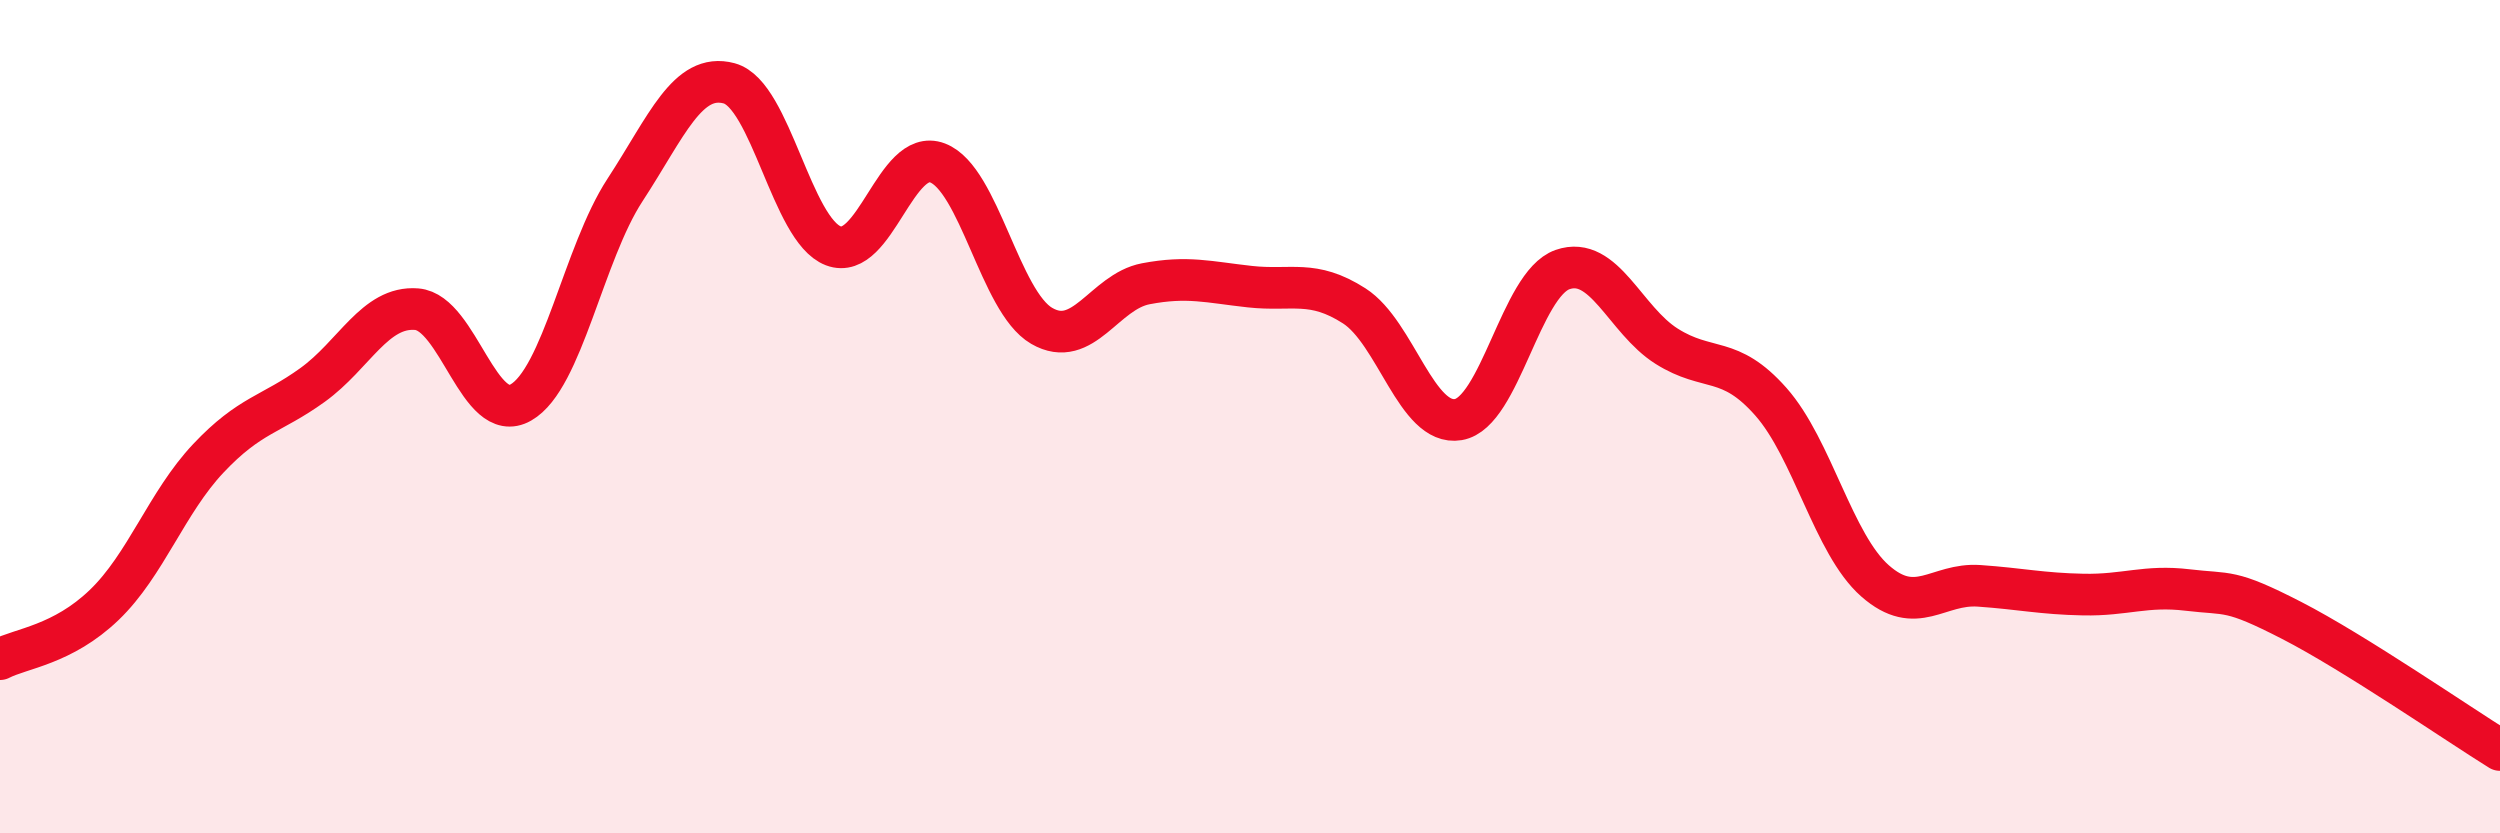 
    <svg width="60" height="20" viewBox="0 0 60 20" xmlns="http://www.w3.org/2000/svg">
      <path
        d="M 0,15.82 C 0.5,15.56 1.5,15.48 2.5,14.52 C 3.5,13.56 4,12.06 5,11 C 6,9.94 6.5,9.96 7.5,9.24 C 8.5,8.52 9,7.34 10,7.42 C 11,7.5 11.5,10.23 12.5,9.66 C 13.5,9.09 14,6.09 15,4.56 C 16,3.03 16.5,1.73 17.5,2 C 18.5,2.27 19,5.52 20,5.9 C 21,6.28 21.5,3.53 22.5,3.91 C 23.5,4.29 24,7.24 25,7.82 C 26,8.4 26.5,7 27.5,6.81 C 28.5,6.62 29,6.77 30,6.88 C 31,6.99 31.5,6.7 32.5,7.34 C 33.5,7.98 34,10.24 35,10.07 C 36,9.9 36.5,6.82 37.5,6.47 C 38.5,6.12 39,7.68 40,8.31 C 41,8.94 41.5,8.51 42.5,9.64 C 43.5,10.77 44,13.06 45,13.94 C 46,14.82 46.5,13.99 47.5,14.06 C 48.5,14.13 49,14.25 50,14.27 C 51,14.29 51.5,14.04 52.5,14.16 C 53.5,14.28 53.5,14.12 55,14.89 C 56.5,15.66 59,17.38 60,18L60 20L0 20Z"
        fill="#EB0A25"
        opacity="0.1"
        stroke-linecap="round"
        stroke-linejoin="round"
      />
      <path
        d="M 0,15.82 C 0.5,15.56 1.5,15.48 2.5,14.52 C 3.5,13.56 4,12.06 5,11 C 6,9.94 6.5,9.96 7.5,9.24 C 8.5,8.52 9,7.34 10,7.42 C 11,7.5 11.5,10.23 12.5,9.66 C 13.5,9.09 14,6.09 15,4.56 C 16,3.03 16.5,1.73 17.5,2 C 18.5,2.27 19,5.52 20,5.9 C 21,6.28 21.5,3.53 22.5,3.91 C 23.5,4.29 24,7.24 25,7.82 C 26,8.4 26.5,7 27.5,6.81 C 28.5,6.62 29,6.77 30,6.88 C 31,6.99 31.5,6.7 32.5,7.34 C 33.5,7.98 34,10.24 35,10.07 C 36,9.9 36.5,6.82 37.5,6.47 C 38.5,6.12 39,7.68 40,8.31 C 41,8.94 41.5,8.51 42.5,9.64 C 43.5,10.77 44,13.06 45,13.94 C 46,14.82 46.5,13.99 47.5,14.06 C 48.5,14.13 49,14.25 50,14.27 C 51,14.29 51.5,14.04 52.5,14.16 C 53.5,14.28 53.5,14.12 55,14.89 C 56.5,15.66 59,17.38 60,18"
        stroke="#EB0A25"
        stroke-width="1"
        fill="none"
        stroke-linecap="round"
        stroke-linejoin="round"
      />
    </svg>
  